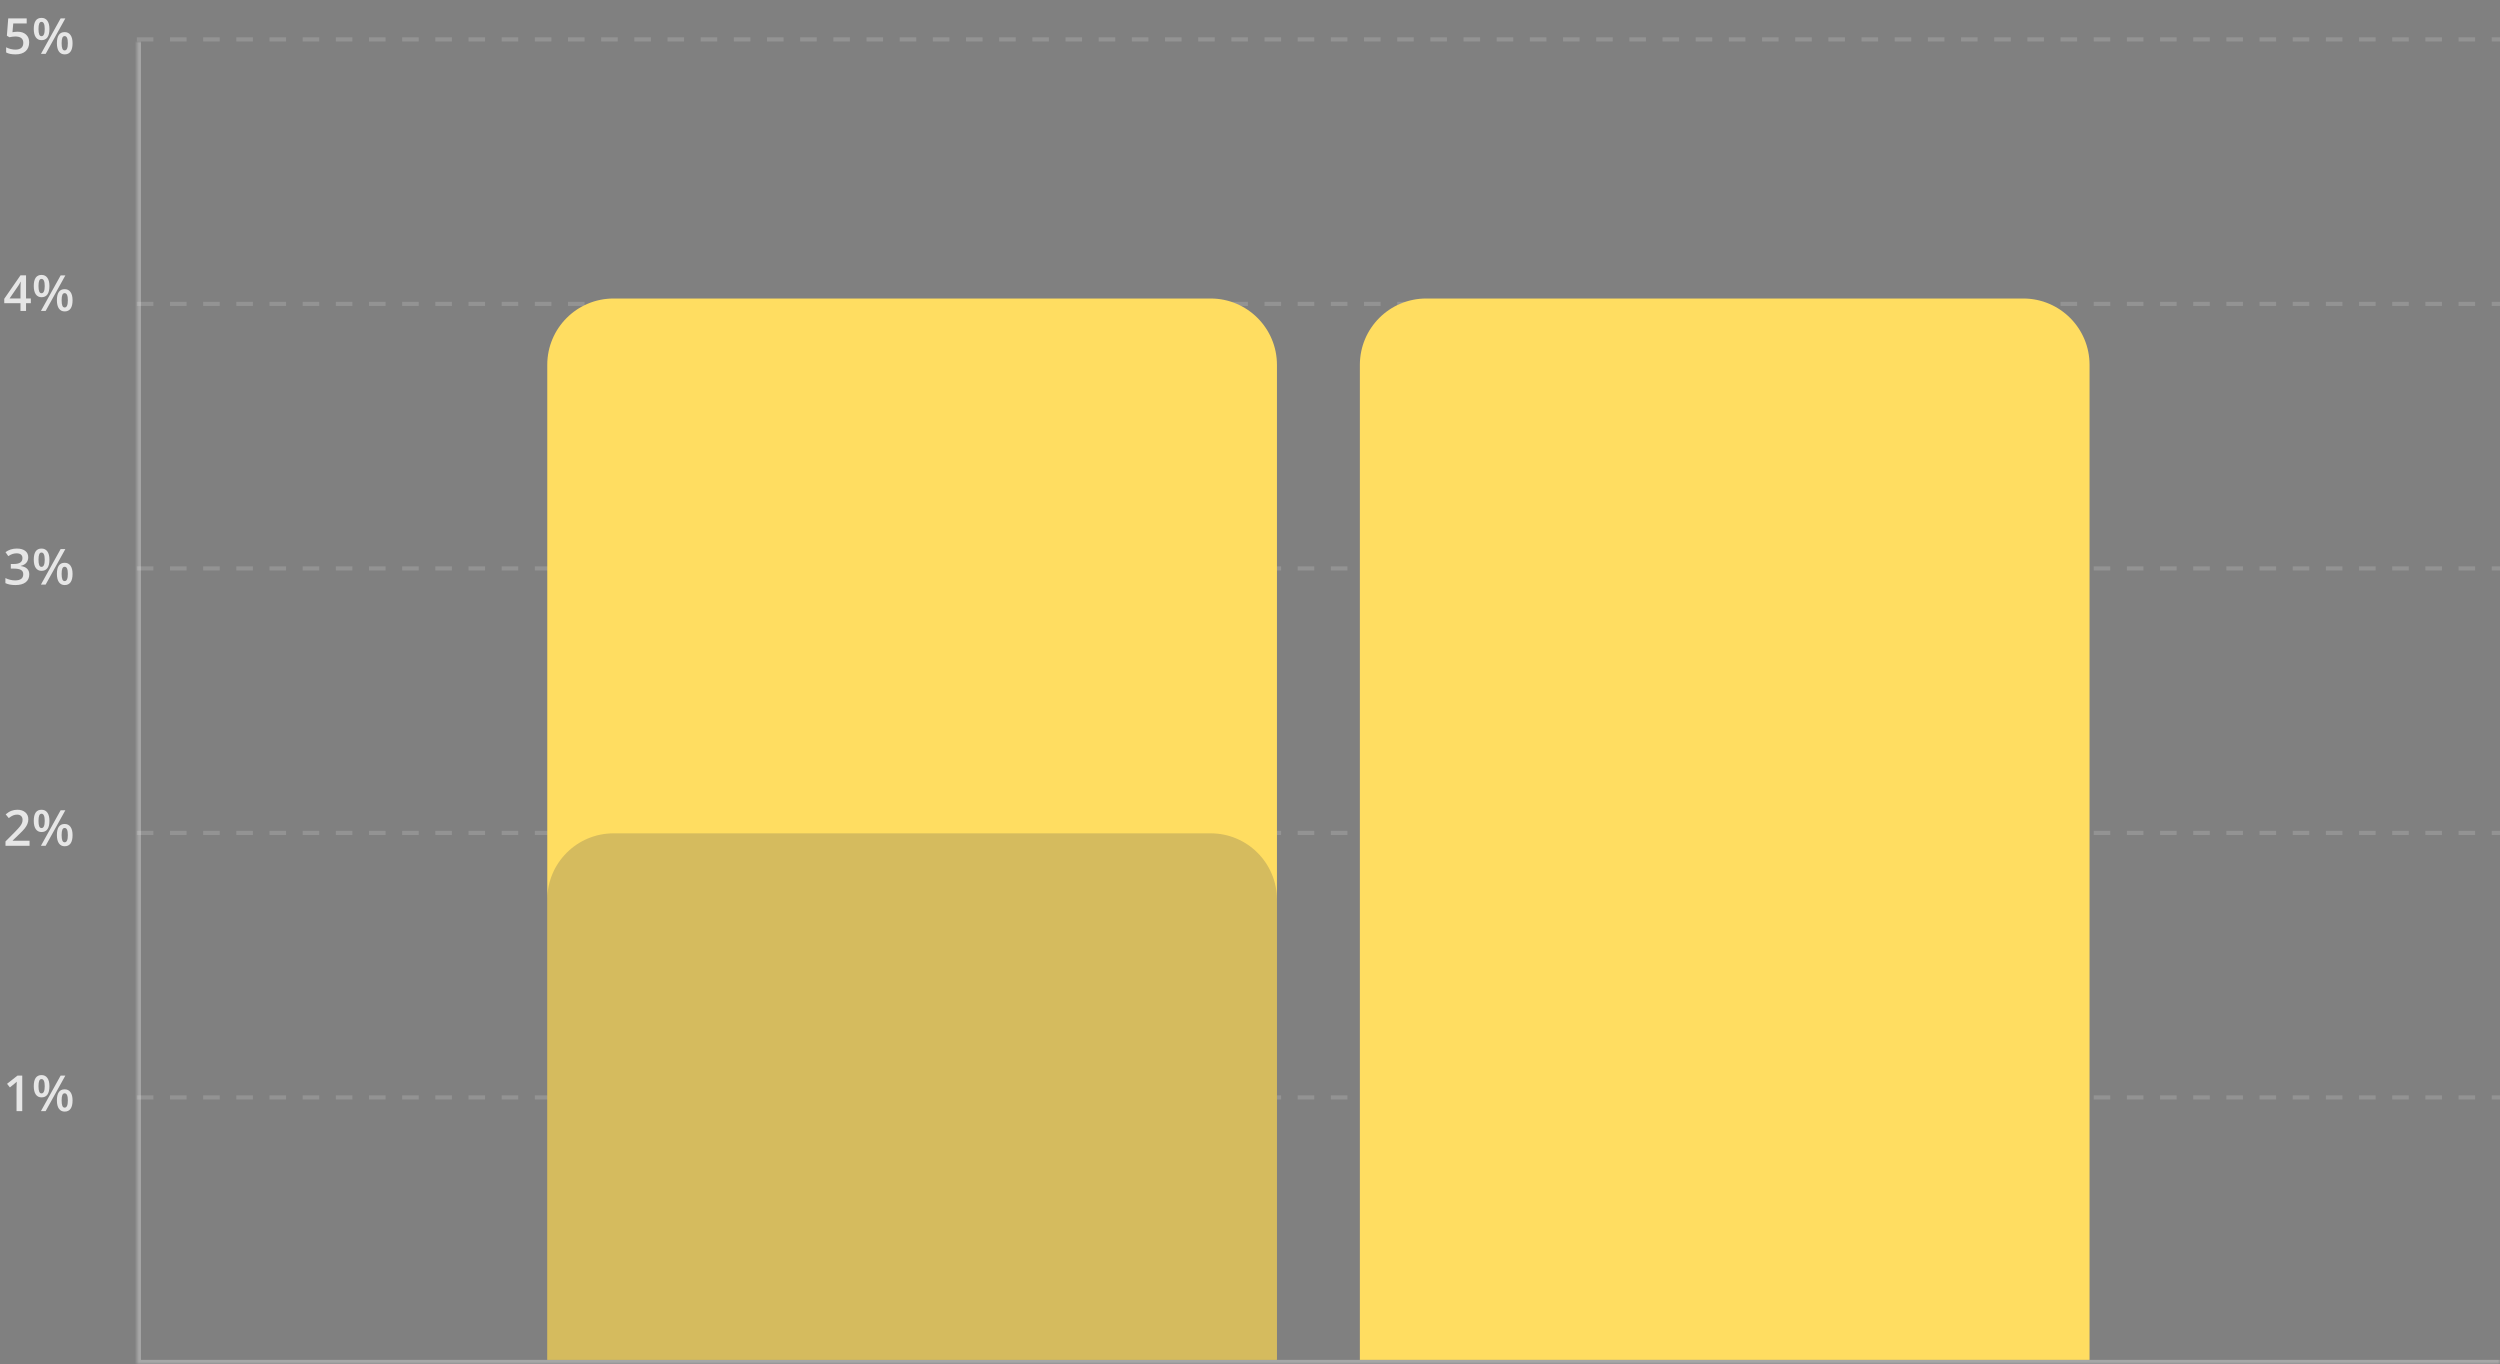 <?xml version="1.0" encoding="UTF-8"?> <svg xmlns="http://www.w3.org/2000/svg" width="603" height="329" viewBox="0 0 603 329" fill="none"><rect x="0" y="0" width="603" height="329" fill="#808080" stroke="none"/><mask id="path-1-inside-1_4494_7532" fill="white"><path d="M33 10H603V329H33V10Z"></path></mask><path d="M33 329H32V330H33V329ZM603 329V328H33V329V330H603V329ZM33 329H34V10H33H32V329H33Z" fill="white" fill-opacity="0.3" mask="url(#path-1-inside-1_4494_7532)"></path><line x1="33" y1="9.5" x2="603" y2="9.5" stroke="white" stroke-opacity="0.15" stroke-dasharray="4 4"></line><line x1="33" y1="73.3" x2="603" y2="73.3" stroke="white" stroke-opacity="0.15" stroke-dasharray="4 4"></line><line x1="33" y1="137.1" x2="603" y2="137.1" stroke="white" stroke-opacity="0.15" stroke-dasharray="4 4"></line><line x1="33" y1="200.9" x2="603" y2="200.9" stroke="white" stroke-opacity="0.15" stroke-dasharray="4 4"></line><line x1="33" y1="264.7" x2="603" y2="264.7" stroke="white" stroke-opacity="0.15" stroke-dasharray="4 4"></line><path d="M4.23 7.65C5.094 7.65 5.777 7.879 6.281 8.336C6.785 8.793 7.037 9.416 7.037 10.205C7.037 11.119 6.75 11.834 6.176 12.35C5.605 12.861 4.793 13.117 3.738 13.117C2.781 13.117 2.029 12.963 1.482 12.654V11.406C1.799 11.586 2.162 11.725 2.572 11.822C2.982 11.92 3.363 11.969 3.715 11.969C4.336 11.969 4.809 11.83 5.133 11.553C5.457 11.275 5.619 10.869 5.619 10.334C5.619 9.311 4.967 8.799 3.662 8.799C3.479 8.799 3.252 8.818 2.982 8.857C2.713 8.893 2.477 8.934 2.273 8.98L1.658 8.617L1.986 4.434H6.439V5.658H3.199L3.006 7.779C3.143 7.756 3.309 7.729 3.504 7.697C3.703 7.666 3.945 7.65 4.23 7.65ZM9.287 7C9.287 7.582 9.344 8.016 9.457 8.301C9.57 8.586 9.756 8.729 10.014 8.729C10.529 8.729 10.787 8.152 10.787 7C10.787 5.848 10.529 5.271 10.014 5.271C9.756 5.271 9.57 5.414 9.457 5.699C9.344 5.984 9.287 6.418 9.287 7ZM11.924 6.988C11.924 7.887 11.762 8.562 11.438 9.016C11.117 9.465 10.643 9.689 10.014 9.689C9.42 9.689 8.959 9.457 8.631 8.992C8.307 8.523 8.145 7.855 8.145 6.988C8.145 5.203 8.768 4.311 10.014 4.311C10.627 4.311 11.098 4.543 11.426 5.008C11.758 5.469 11.924 6.129 11.924 6.988ZM14.865 10.422C14.865 11.004 14.922 11.44 15.035 11.729C15.152 12.018 15.34 12.162 15.598 12.162C16.109 12.162 16.365 11.582 16.365 10.422C16.365 9.277 16.109 8.705 15.598 8.705C15.34 8.705 15.152 8.846 15.035 9.127C14.922 9.408 14.865 9.84 14.865 10.422ZM17.502 10.422C17.502 11.32 17.34 11.994 17.016 12.443C16.691 12.893 16.219 13.117 15.598 13.117C15.004 13.117 14.543 12.887 14.215 12.426C13.887 11.961 13.723 11.293 13.723 10.422C13.723 8.637 14.348 7.744 15.598 7.744C16.199 7.744 16.666 7.975 16.998 8.436C17.334 8.896 17.502 9.559 17.502 10.422ZM15.762 4.434L11.01 13H9.873L14.625 4.434H15.762Z" fill="white" fill-opacity="0.8"></path><path d="M7.436 73.131H6.281V75H4.939V73.131H1.025V72.07L4.939 66.41H6.281V71.988H7.436V73.131ZM4.939 71.988V69.838C4.939 69.072 4.959 68.445 4.998 67.957H4.951C4.842 68.215 4.67 68.527 4.436 68.894L2.309 71.988H4.939ZM9.287 69C9.287 69.582 9.344 70.016 9.457 70.301C9.57 70.586 9.756 70.728 10.014 70.728C10.529 70.728 10.787 70.152 10.787 69C10.787 67.848 10.529 67.272 10.014 67.272C9.756 67.272 9.57 67.414 9.457 67.699C9.344 67.984 9.287 68.418 9.287 69ZM11.924 68.988C11.924 69.887 11.762 70.562 11.438 71.016C11.117 71.465 10.643 71.689 10.014 71.689C9.42 71.689 8.959 71.457 8.631 70.992C8.307 70.523 8.145 69.856 8.145 68.988C8.145 67.203 8.768 66.311 10.014 66.311C10.627 66.311 11.098 66.543 11.426 67.008C11.758 67.469 11.924 68.129 11.924 68.988ZM14.865 72.422C14.865 73.004 14.922 73.439 15.035 73.728C15.152 74.018 15.34 74.162 15.598 74.162C16.109 74.162 16.365 73.582 16.365 72.422C16.365 71.277 16.109 70.705 15.598 70.705C15.34 70.705 15.152 70.846 15.035 71.127C14.922 71.408 14.865 71.84 14.865 72.422ZM17.502 72.422C17.502 73.32 17.34 73.994 17.016 74.443C16.691 74.893 16.219 75.117 15.598 75.117C15.004 75.117 14.543 74.887 14.215 74.426C13.887 73.961 13.723 73.293 13.723 72.422C13.723 70.637 14.348 69.744 15.598 69.744C16.199 69.744 16.666 69.975 16.998 70.436C17.334 70.897 17.502 71.559 17.502 72.422ZM15.762 66.434L11.01 75H9.873L14.625 66.434H15.762Z" fill="white" fill-opacity="0.8"></path><path d="M6.809 134.402C6.809 134.945 6.65 135.398 6.334 135.762C6.018 136.121 5.572 136.363 4.998 136.488V136.535C5.686 136.621 6.201 136.836 6.545 137.18C6.889 137.52 7.061 137.973 7.061 138.539C7.061 139.363 6.77 140 6.188 140.449C5.605 140.895 4.777 141.117 3.703 141.117C2.754 141.117 1.953 140.963 1.301 140.654V139.43C1.664 139.609 2.049 139.748 2.455 139.846C2.861 139.943 3.252 139.992 3.627 139.992C4.291 139.992 4.787 139.869 5.115 139.623C5.443 139.377 5.607 138.996 5.607 138.48C5.607 138.023 5.426 137.688 5.062 137.473C4.699 137.258 4.129 137.15 3.352 137.15H2.607V136.031H3.363C4.73 136.031 5.414 135.559 5.414 134.613C5.414 134.246 5.295 133.963 5.057 133.764C4.818 133.564 4.467 133.465 4.002 133.465C3.678 133.465 3.365 133.512 3.064 133.605C2.764 133.695 2.408 133.873 1.998 134.139L1.324 133.178C2.109 132.6 3.021 132.311 4.061 132.311C4.924 132.311 5.598 132.496 6.082 132.867C6.566 133.238 6.809 133.75 6.809 134.402ZM9.287 135C9.287 135.582 9.344 136.016 9.457 136.301C9.57 136.586 9.756 136.729 10.014 136.729C10.529 136.729 10.787 136.152 10.787 135C10.787 133.848 10.529 133.271 10.014 133.271C9.756 133.271 9.57 133.414 9.457 133.699C9.344 133.984 9.287 134.418 9.287 135ZM11.924 134.988C11.924 135.887 11.762 136.562 11.438 137.016C11.117 137.465 10.643 137.689 10.014 137.689C9.42 137.689 8.959 137.457 8.631 136.992C8.307 136.523 8.145 135.855 8.145 134.988C8.145 133.203 8.768 132.311 10.014 132.311C10.627 132.311 11.098 132.543 11.426 133.008C11.758 133.469 11.924 134.129 11.924 134.988ZM14.865 138.422C14.865 139.004 14.922 139.439 15.035 139.729C15.152 140.018 15.34 140.162 15.598 140.162C16.109 140.162 16.365 139.582 16.365 138.422C16.365 137.277 16.109 136.705 15.598 136.705C15.34 136.705 15.152 136.846 15.035 137.127C14.922 137.408 14.865 137.84 14.865 138.422ZM17.502 138.422C17.502 139.32 17.34 139.994 17.016 140.443C16.691 140.893 16.219 141.117 15.598 141.117C15.004 141.117 14.543 140.887 14.215 140.426C13.887 139.961 13.723 139.293 13.723 138.422C13.723 136.637 14.348 135.744 15.598 135.744C16.199 135.744 16.666 135.975 16.998 136.436C17.334 136.896 17.502 137.559 17.502 138.422ZM15.762 132.434L11.01 141H9.873L14.625 132.434H15.762Z" fill="white" fill-opacity="0.8"></path><path d="M7.131 204H1.324V202.957L3.533 200.736C4.186 200.068 4.617 199.596 4.828 199.318C5.043 199.037 5.199 198.773 5.297 198.527C5.395 198.281 5.443 198.018 5.443 197.736C5.443 197.35 5.326 197.045 5.092 196.822C4.861 196.6 4.541 196.488 4.131 196.488C3.803 196.488 3.484 196.549 3.176 196.67C2.871 196.791 2.518 197.01 2.115 197.326L1.371 196.418C1.848 196.016 2.311 195.73 2.76 195.562C3.209 195.395 3.688 195.311 4.195 195.311C4.992 195.311 5.631 195.52 6.111 195.938C6.592 196.352 6.832 196.91 6.832 197.613C6.832 198 6.762 198.367 6.621 198.715C6.484 199.062 6.271 199.422 5.982 199.793C5.697 200.16 5.221 200.658 4.553 201.287L3.064 202.729V202.787H7.131V204ZM9.287 198C9.287 198.582 9.344 199.016 9.457 199.301C9.57 199.586 9.756 199.729 10.014 199.729C10.529 199.729 10.787 199.152 10.787 198C10.787 196.848 10.529 196.271 10.014 196.271C9.756 196.271 9.57 196.414 9.457 196.699C9.344 196.984 9.287 197.418 9.287 198ZM11.924 197.988C11.924 198.887 11.762 199.562 11.438 200.016C11.117 200.465 10.643 200.689 10.014 200.689C9.42 200.689 8.959 200.457 8.631 199.992C8.307 199.523 8.145 198.855 8.145 197.988C8.145 196.203 8.768 195.311 10.014 195.311C10.627 195.311 11.098 195.543 11.426 196.008C11.758 196.469 11.924 197.129 11.924 197.988ZM14.865 201.422C14.865 202.004 14.922 202.439 15.035 202.729C15.152 203.018 15.34 203.162 15.598 203.162C16.109 203.162 16.365 202.582 16.365 201.422C16.365 200.277 16.109 199.705 15.598 199.705C15.34 199.705 15.152 199.846 15.035 200.127C14.922 200.408 14.865 200.84 14.865 201.422ZM17.502 201.422C17.502 202.32 17.34 202.994 17.016 203.443C16.691 203.893 16.219 204.117 15.598 204.117C15.004 204.117 14.543 203.887 14.215 203.426C13.887 202.961 13.723 202.293 13.723 201.422C13.723 199.637 14.348 198.744 15.598 198.744C16.199 198.744 16.666 198.975 16.998 199.436C17.334 199.896 17.502 200.559 17.502 201.422ZM15.762 195.434L11.01 204H9.873L14.625 195.434H15.762Z" fill="white" fill-opacity="0.8"></path><path d="M5.367 268H3.99V262.469C3.99 261.809 4.006 261.285 4.037 260.898C3.947 260.992 3.836 261.096 3.703 261.209C3.574 261.322 3.137 261.682 2.391 262.287L1.699 261.414L4.219 259.434H5.367V268ZM9.287 262C9.287 262.582 9.344 263.016 9.457 263.301C9.57 263.586 9.756 263.729 10.014 263.729C10.529 263.729 10.787 263.152 10.787 262C10.787 260.848 10.529 260.271 10.014 260.271C9.756 260.271 9.57 260.414 9.457 260.699C9.344 260.984 9.287 261.418 9.287 262ZM11.924 261.988C11.924 262.887 11.762 263.562 11.438 264.016C11.117 264.465 10.643 264.689 10.014 264.689C9.42 264.689 8.959 264.457 8.631 263.992C8.307 263.523 8.145 262.855 8.145 261.988C8.145 260.203 8.768 259.311 10.014 259.311C10.627 259.311 11.098 259.543 11.426 260.008C11.758 260.469 11.924 261.129 11.924 261.988ZM14.865 265.422C14.865 266.004 14.922 266.439 15.035 266.729C15.152 267.018 15.34 267.162 15.598 267.162C16.109 267.162 16.365 266.582 16.365 265.422C16.365 264.277 16.109 263.705 15.598 263.705C15.34 263.705 15.152 263.846 15.035 264.127C14.922 264.408 14.865 264.84 14.865 265.422ZM17.502 265.422C17.502 266.32 17.34 266.994 17.016 267.443C16.691 267.893 16.219 268.117 15.598 268.117C15.004 268.117 14.543 267.887 14.215 267.426C13.887 266.961 13.723 266.293 13.723 265.422C13.723 263.637 14.348 262.744 15.598 262.744C16.199 262.744 16.666 262.975 16.998 263.436C17.334 263.896 17.502 264.559 17.502 265.422ZM15.762 259.434L11.01 268H9.873L14.625 259.434H15.762Z" fill="white" fill-opacity="0.8"></path><path d="M132 88C132 79.163 139.163 72 148 72H292C300.837 72 308 79.163 308 88V328H132V88Z" fill="#FFDD61"></path><path d="M328 88C328 79.163 335.163 72 344 72H488C496.837 72 504 79.163 504 88V328H328V88Z" fill="#FFDD61"></path><path d="M132 217C132 208.163 139.163 201 148 201H292C300.837 201 308 208.163 308 217V328H132V217Z" fill="#303353" fill-opacity="0.2"></path></svg> 